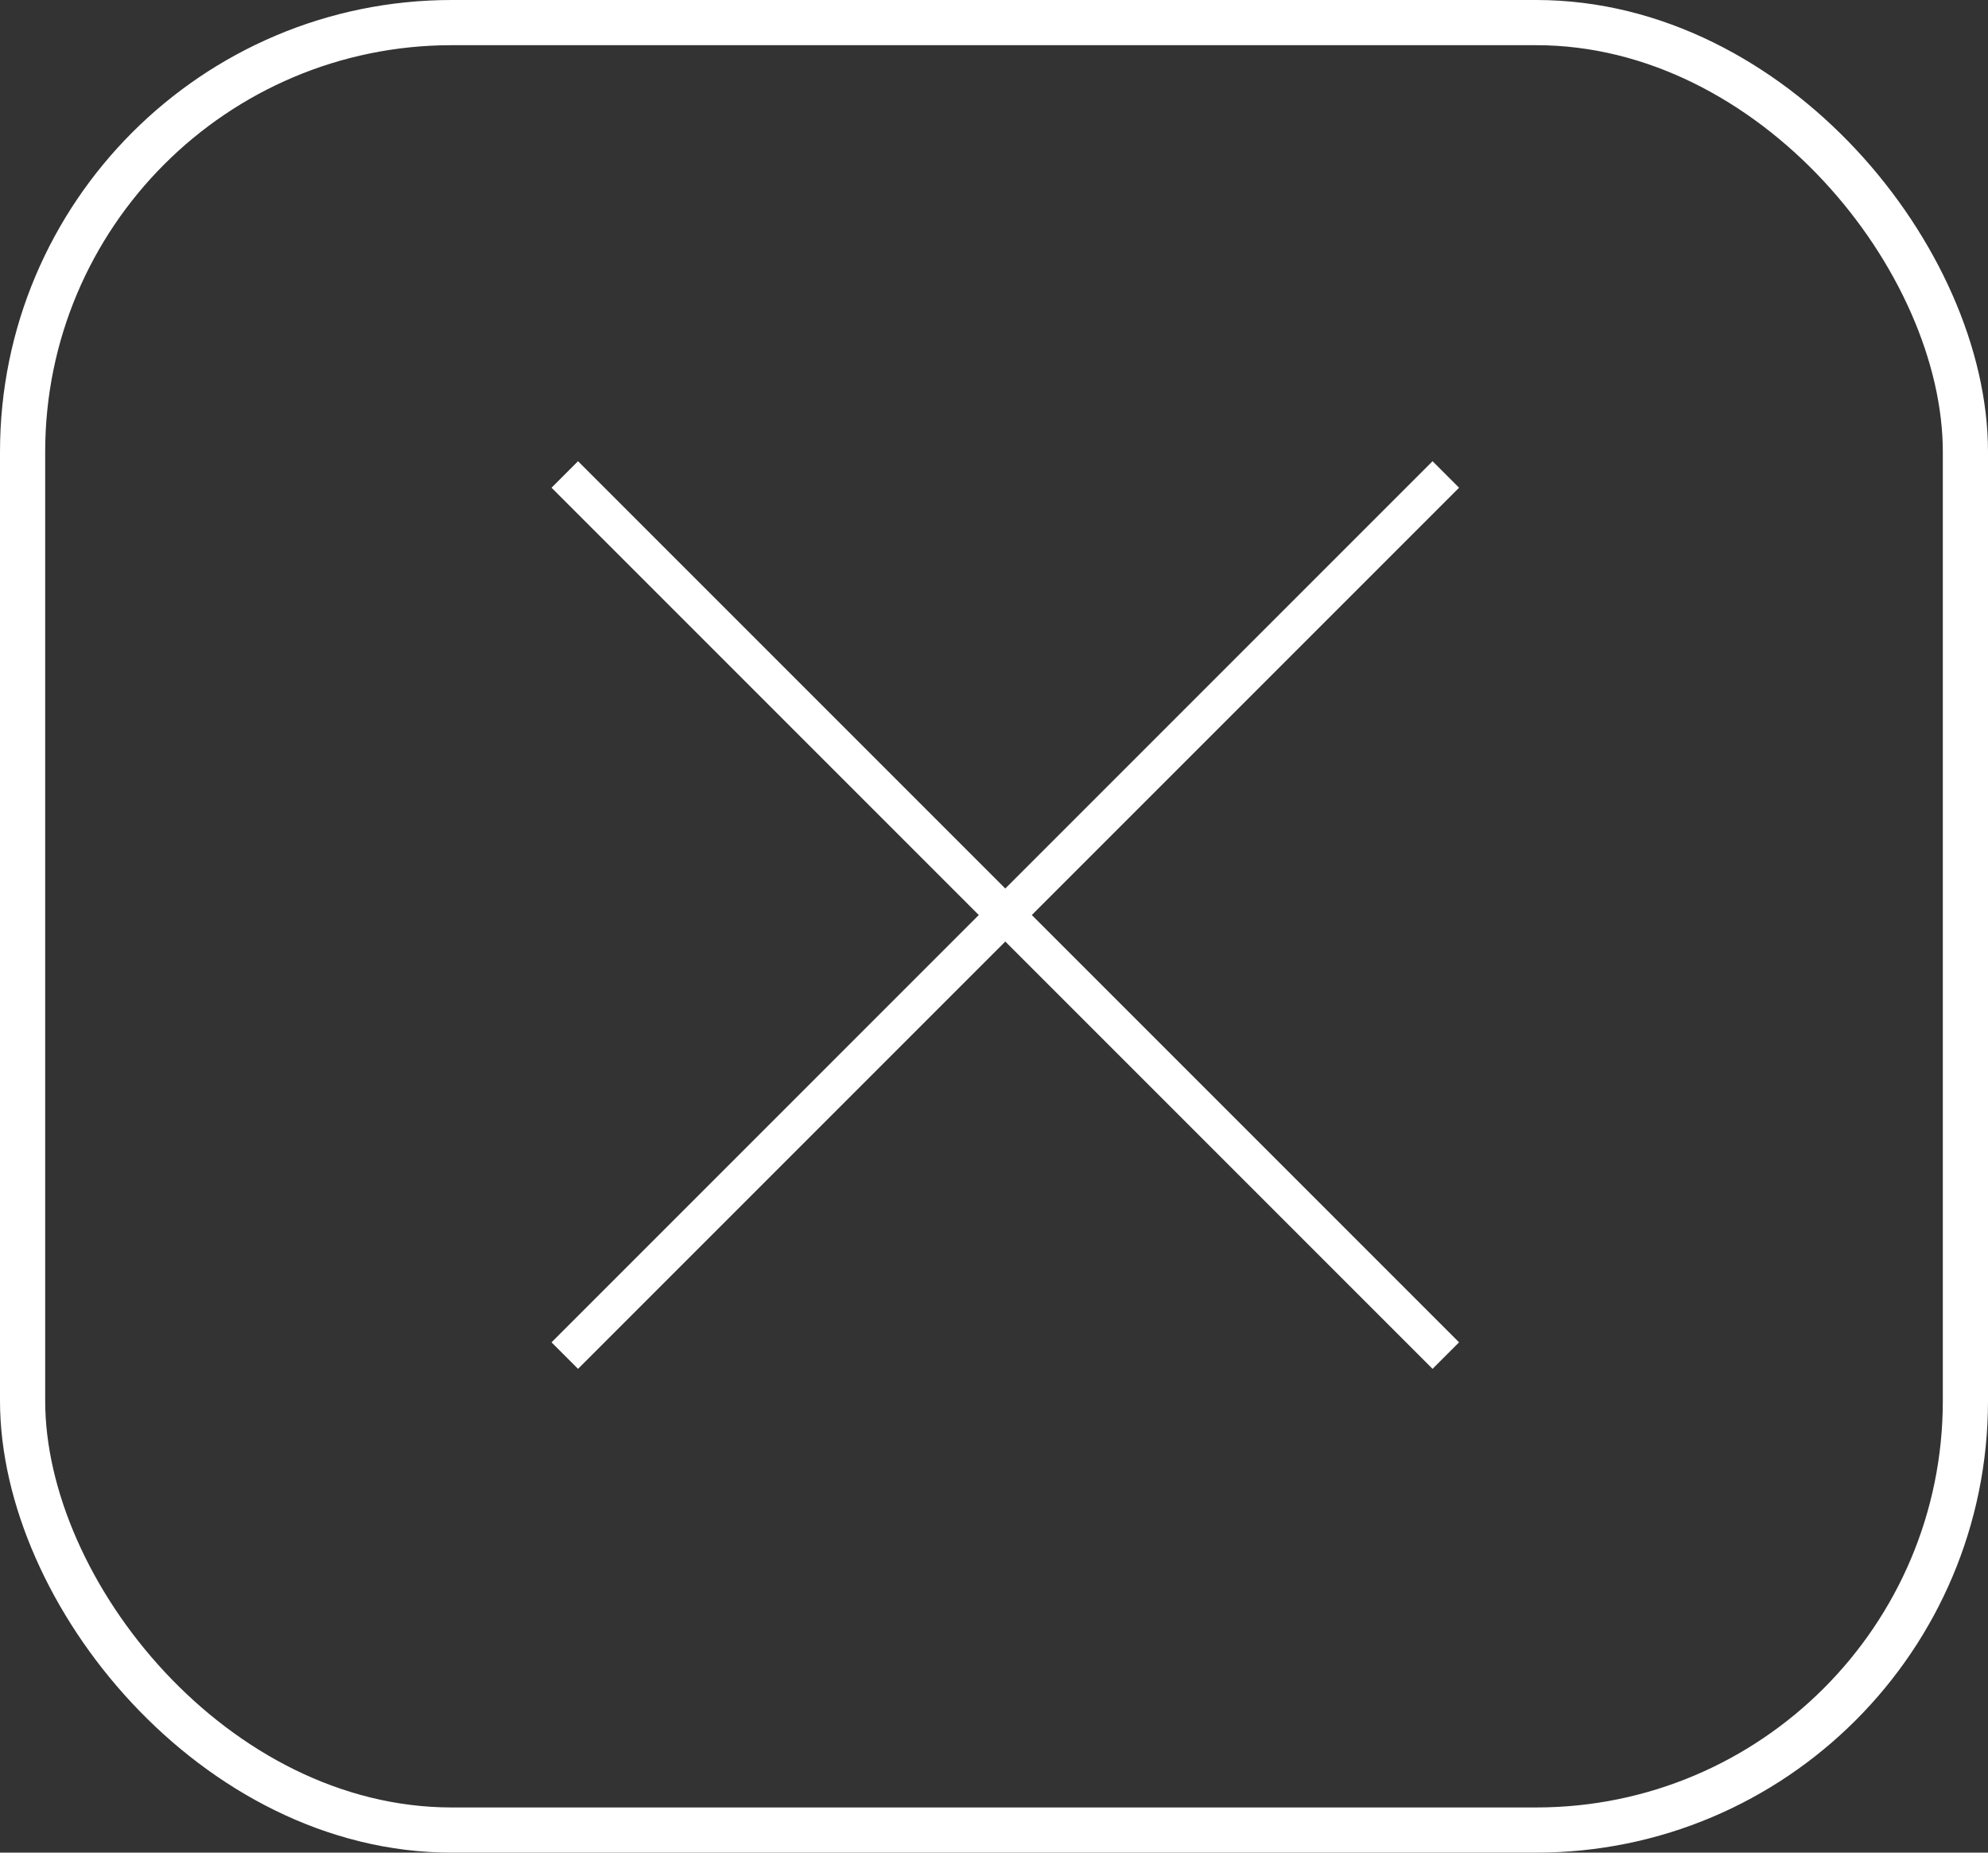 <svg width="44" height="41" viewBox="0 0 44 41" fill="none" xmlns="http://www.w3.org/2000/svg">
<rect x="0" y="0" width="44" height="41" fill="#333333" stroke="none"/>
<rect x="0.5" y="0.5" width="43" height="40" rx="9.5" stroke="white"/>
<path d="M12.5 30L32 10.5" stroke="white" stroke-width="0.83"/>
<path d="M12.5 10.5L32 30" stroke="white" stroke-width="0.83"/>
</svg>
